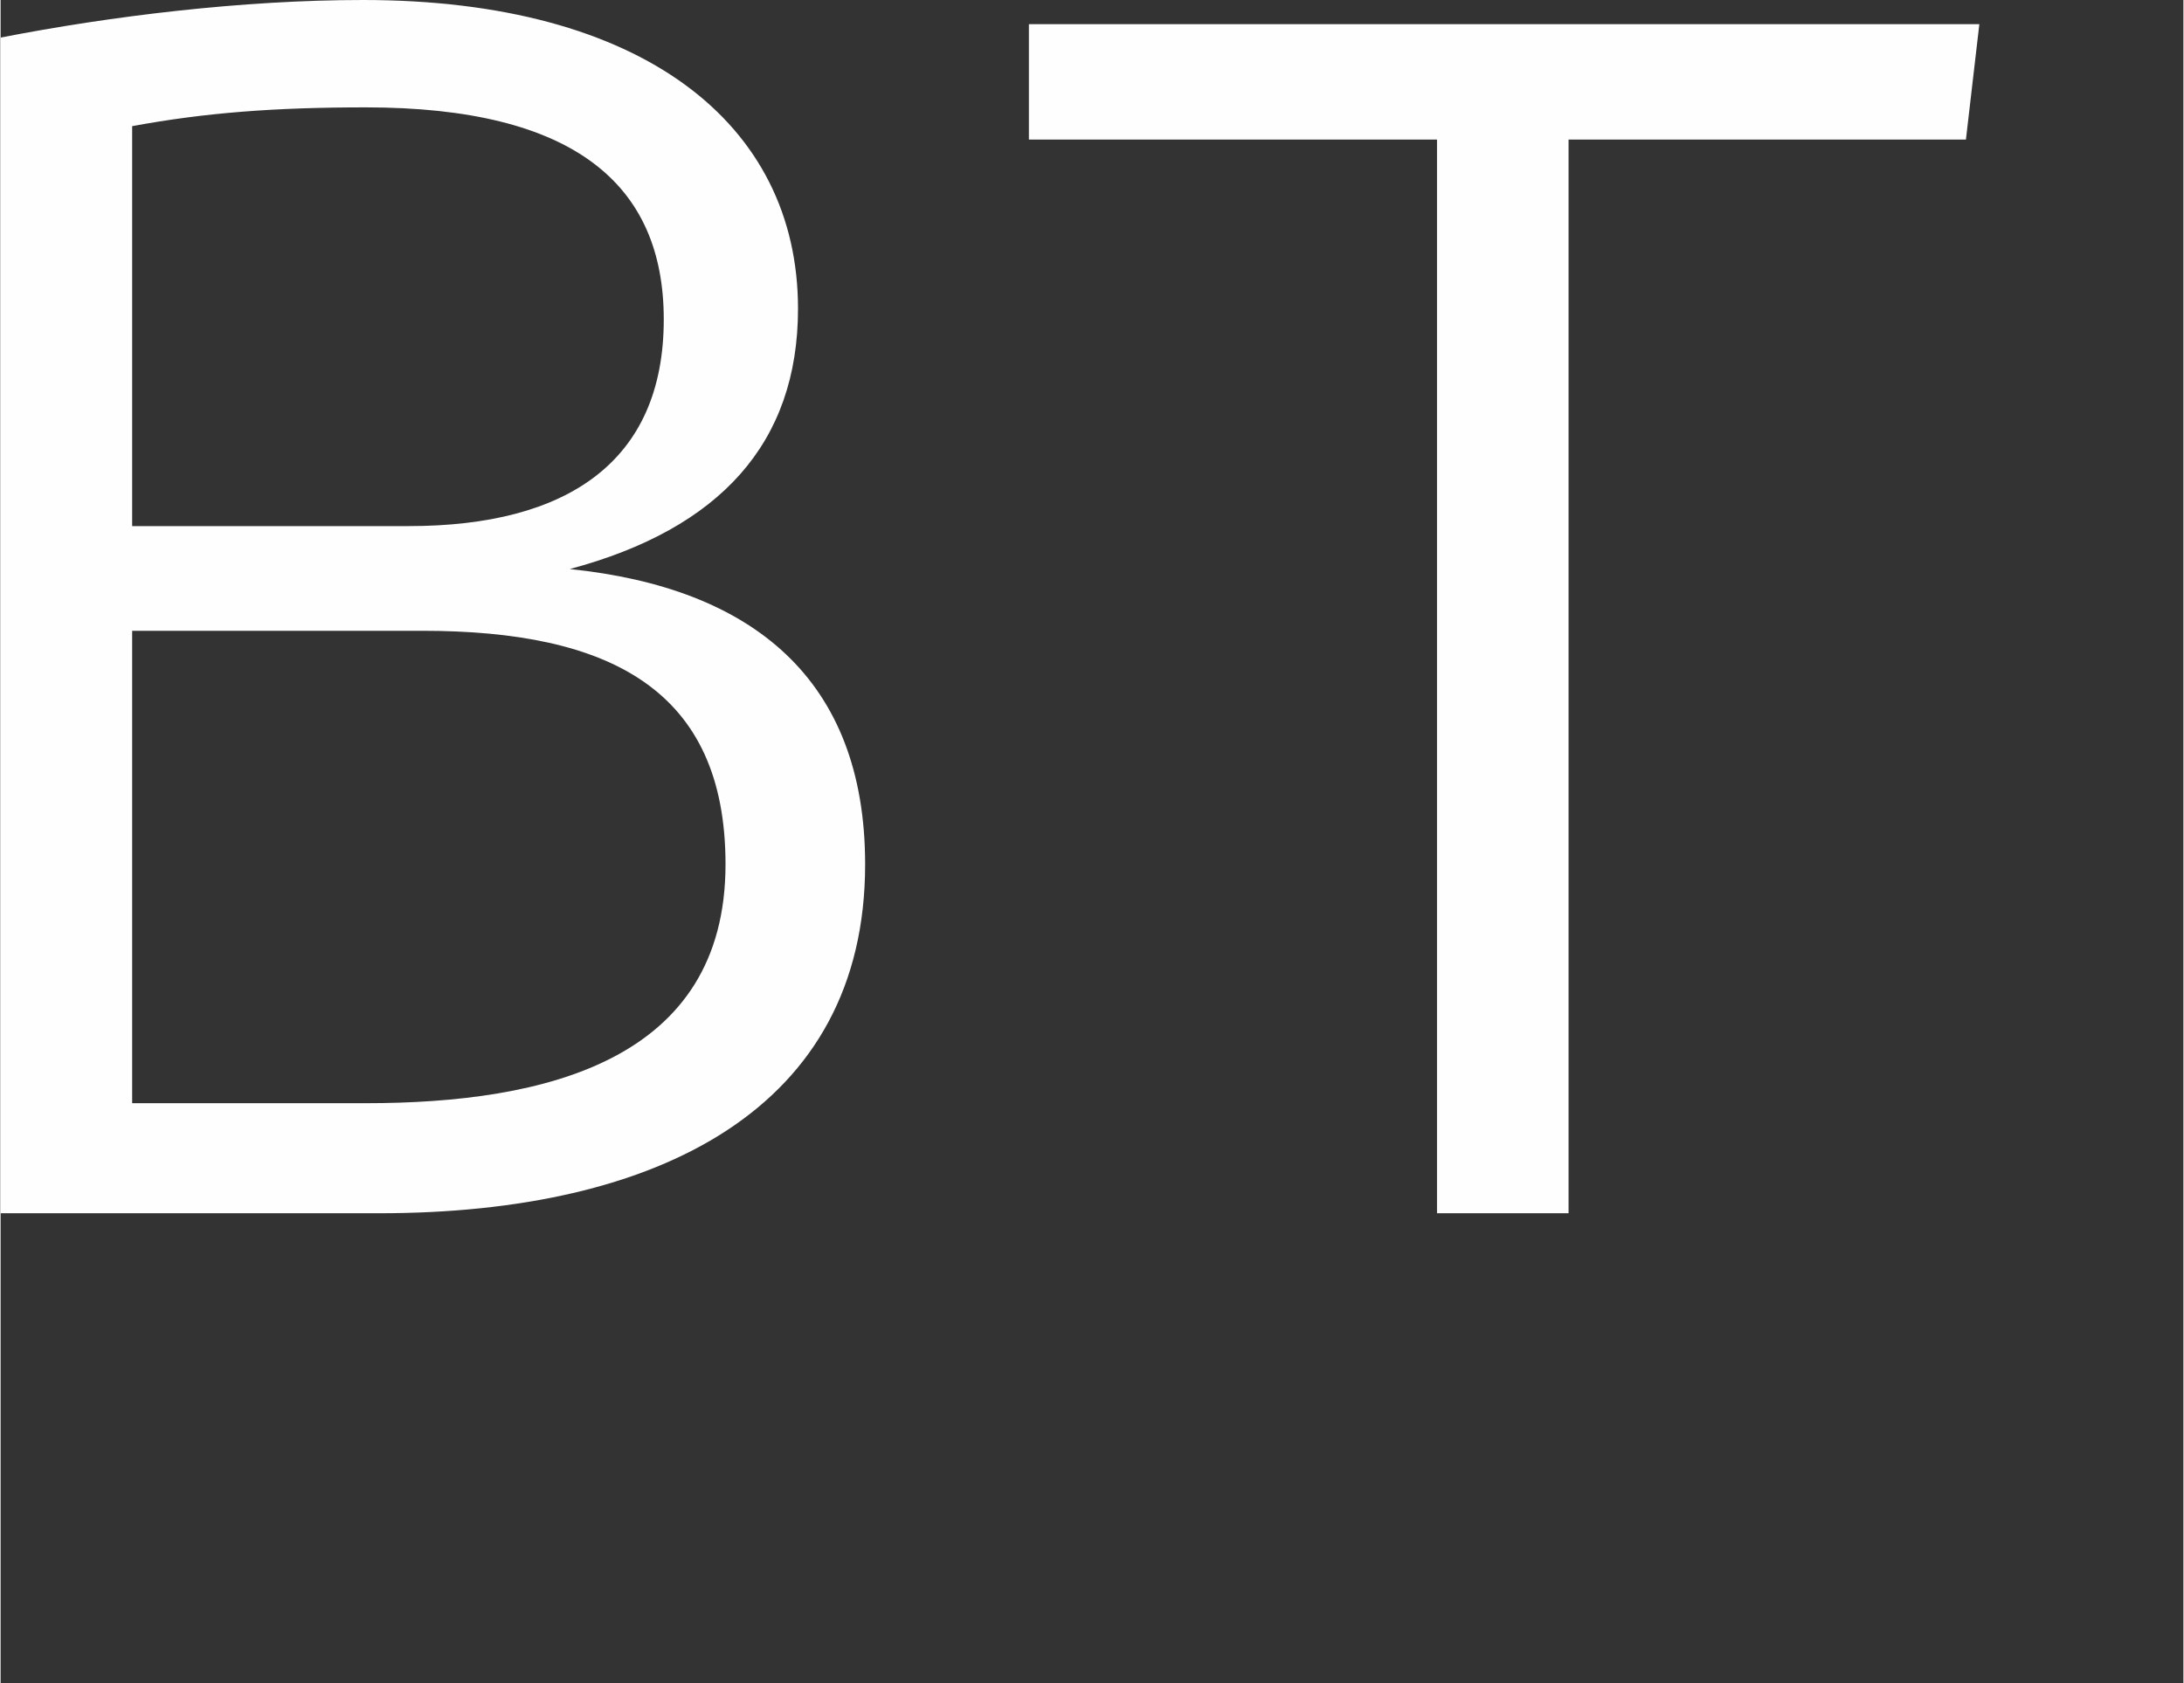 <?xml version="1.0" encoding="UTF-8"?>
<!DOCTYPE svg PUBLIC "-//W3C//DTD SVG 1.1//EN" "http://www.w3.org/Graphics/SVG/1.1/DTD/svg11.dtd">
<!-- Creator: CorelDRAW X8 -->
<svg xmlns="http://www.w3.org/2000/svg" xml:space="preserve" width="8.128mm" height="6.265mm" version="1.1" style="shape-rendering:geometricPrecision; text-rendering:geometricPrecision; image-rendering:optimizeQuality; fill-rule:evenodd; clip-rule:evenodd"
viewBox="0 0 813 627"
 xmlns:xlink="http://www.w3.org/1999/xlink">
 <rect x="0" y="0" width="813" height="627" fill="#333333" stroke="none"/>
 <defs>
  <style type="text/css">
   <![CDATA[
    .fil0 {fill:#FEFEFE;fill-rule:nonzero}
   ]]>
  </style>
 </defs>
 <g id="Слой_x0020_1">
  <path class="fil0" d="M212 212c56,-15 85,-47 85,-97 0,-69 -58,-115 -162,-115 -45,0 -94,6 -135,14l0 438 141 0c104,0 181,-39 181,-130 0,-69 -42,-103 -110,-110zm-76 -172c78,0 111,29 111,79 0,53 -36,77 -95,77l-103 0 0 -149c27,-5 53,-7 87,-7zm-87 371l0 -176 108 0c70,0 113,22 113,87 0,73 -67,89 -134,89l-87 0zm683 -359l5 -43 -354 0 0 43 152 0 0 400 49 0 0 -400 148 0z"/>
 </g>
</svg>
